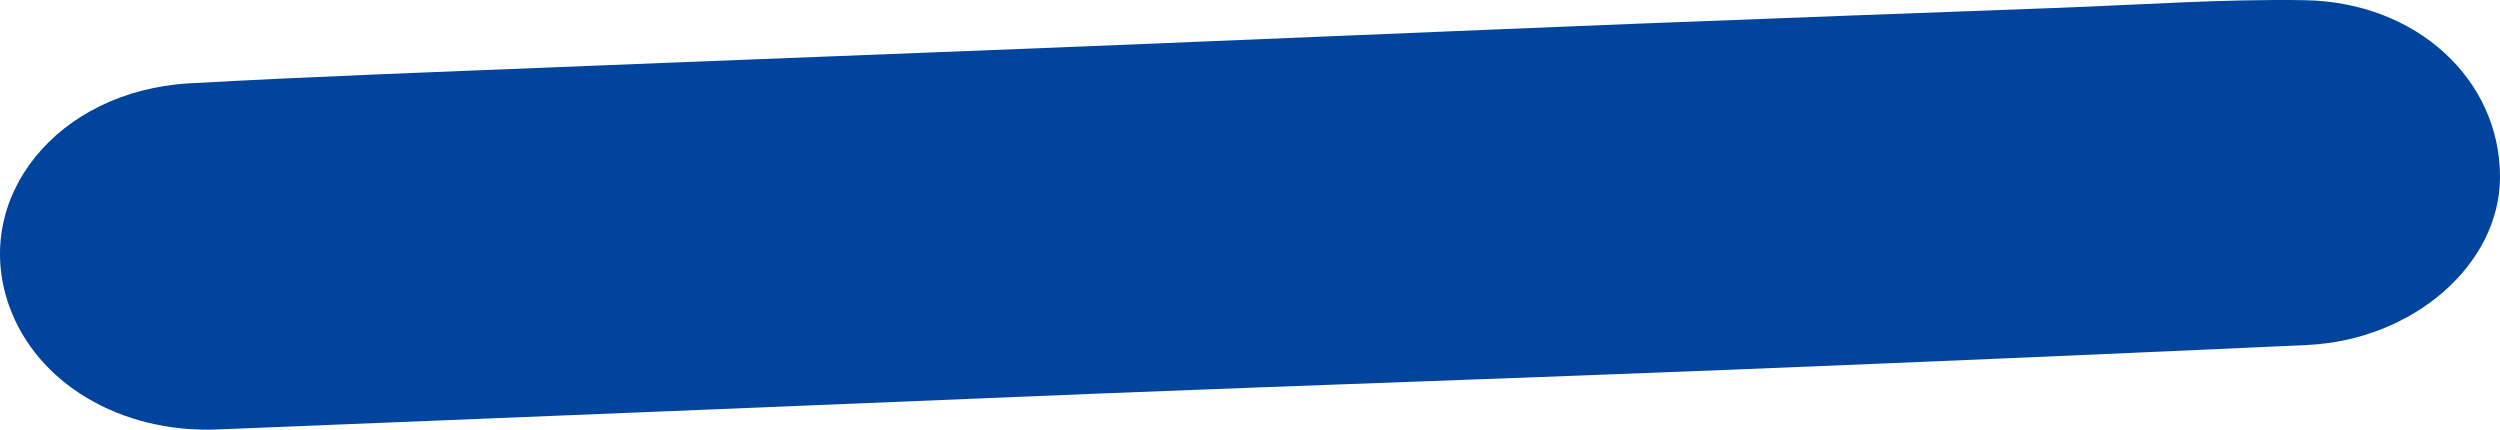 <svg xmlns="http://www.w3.org/2000/svg" width="234.384" height="40.282" viewBox="0 0 234.384 40.282">
  <path id="Path_8939" data-name="Path 8939" d="M16.929,28.653c2.57,7.262,10.439,11.976,19.544,11.609q41.448-1.669,82.892-3.376c19.545-.775,39.1-1.432,58.642-2.212q27.165-1.084,54.328-2.327c10.007-.453,18.111-7.557,18.128-15.739.019-9.1-7.769-16.417-18.31-16.59-7.654-.126-15.326.431-22.99.713q-19.7.72-39.4,1.483c-17.586.7-35.167,1.459-52.754,2.167C100.755,5.036,84.5,5.638,68.252,6.3c-11.472.465-22.953.874-34.41,1.512-12.422.7-20.482,10.758-16.914,20.842" transform="translate(-16.079)" fill="#00449d"/>
</svg>
